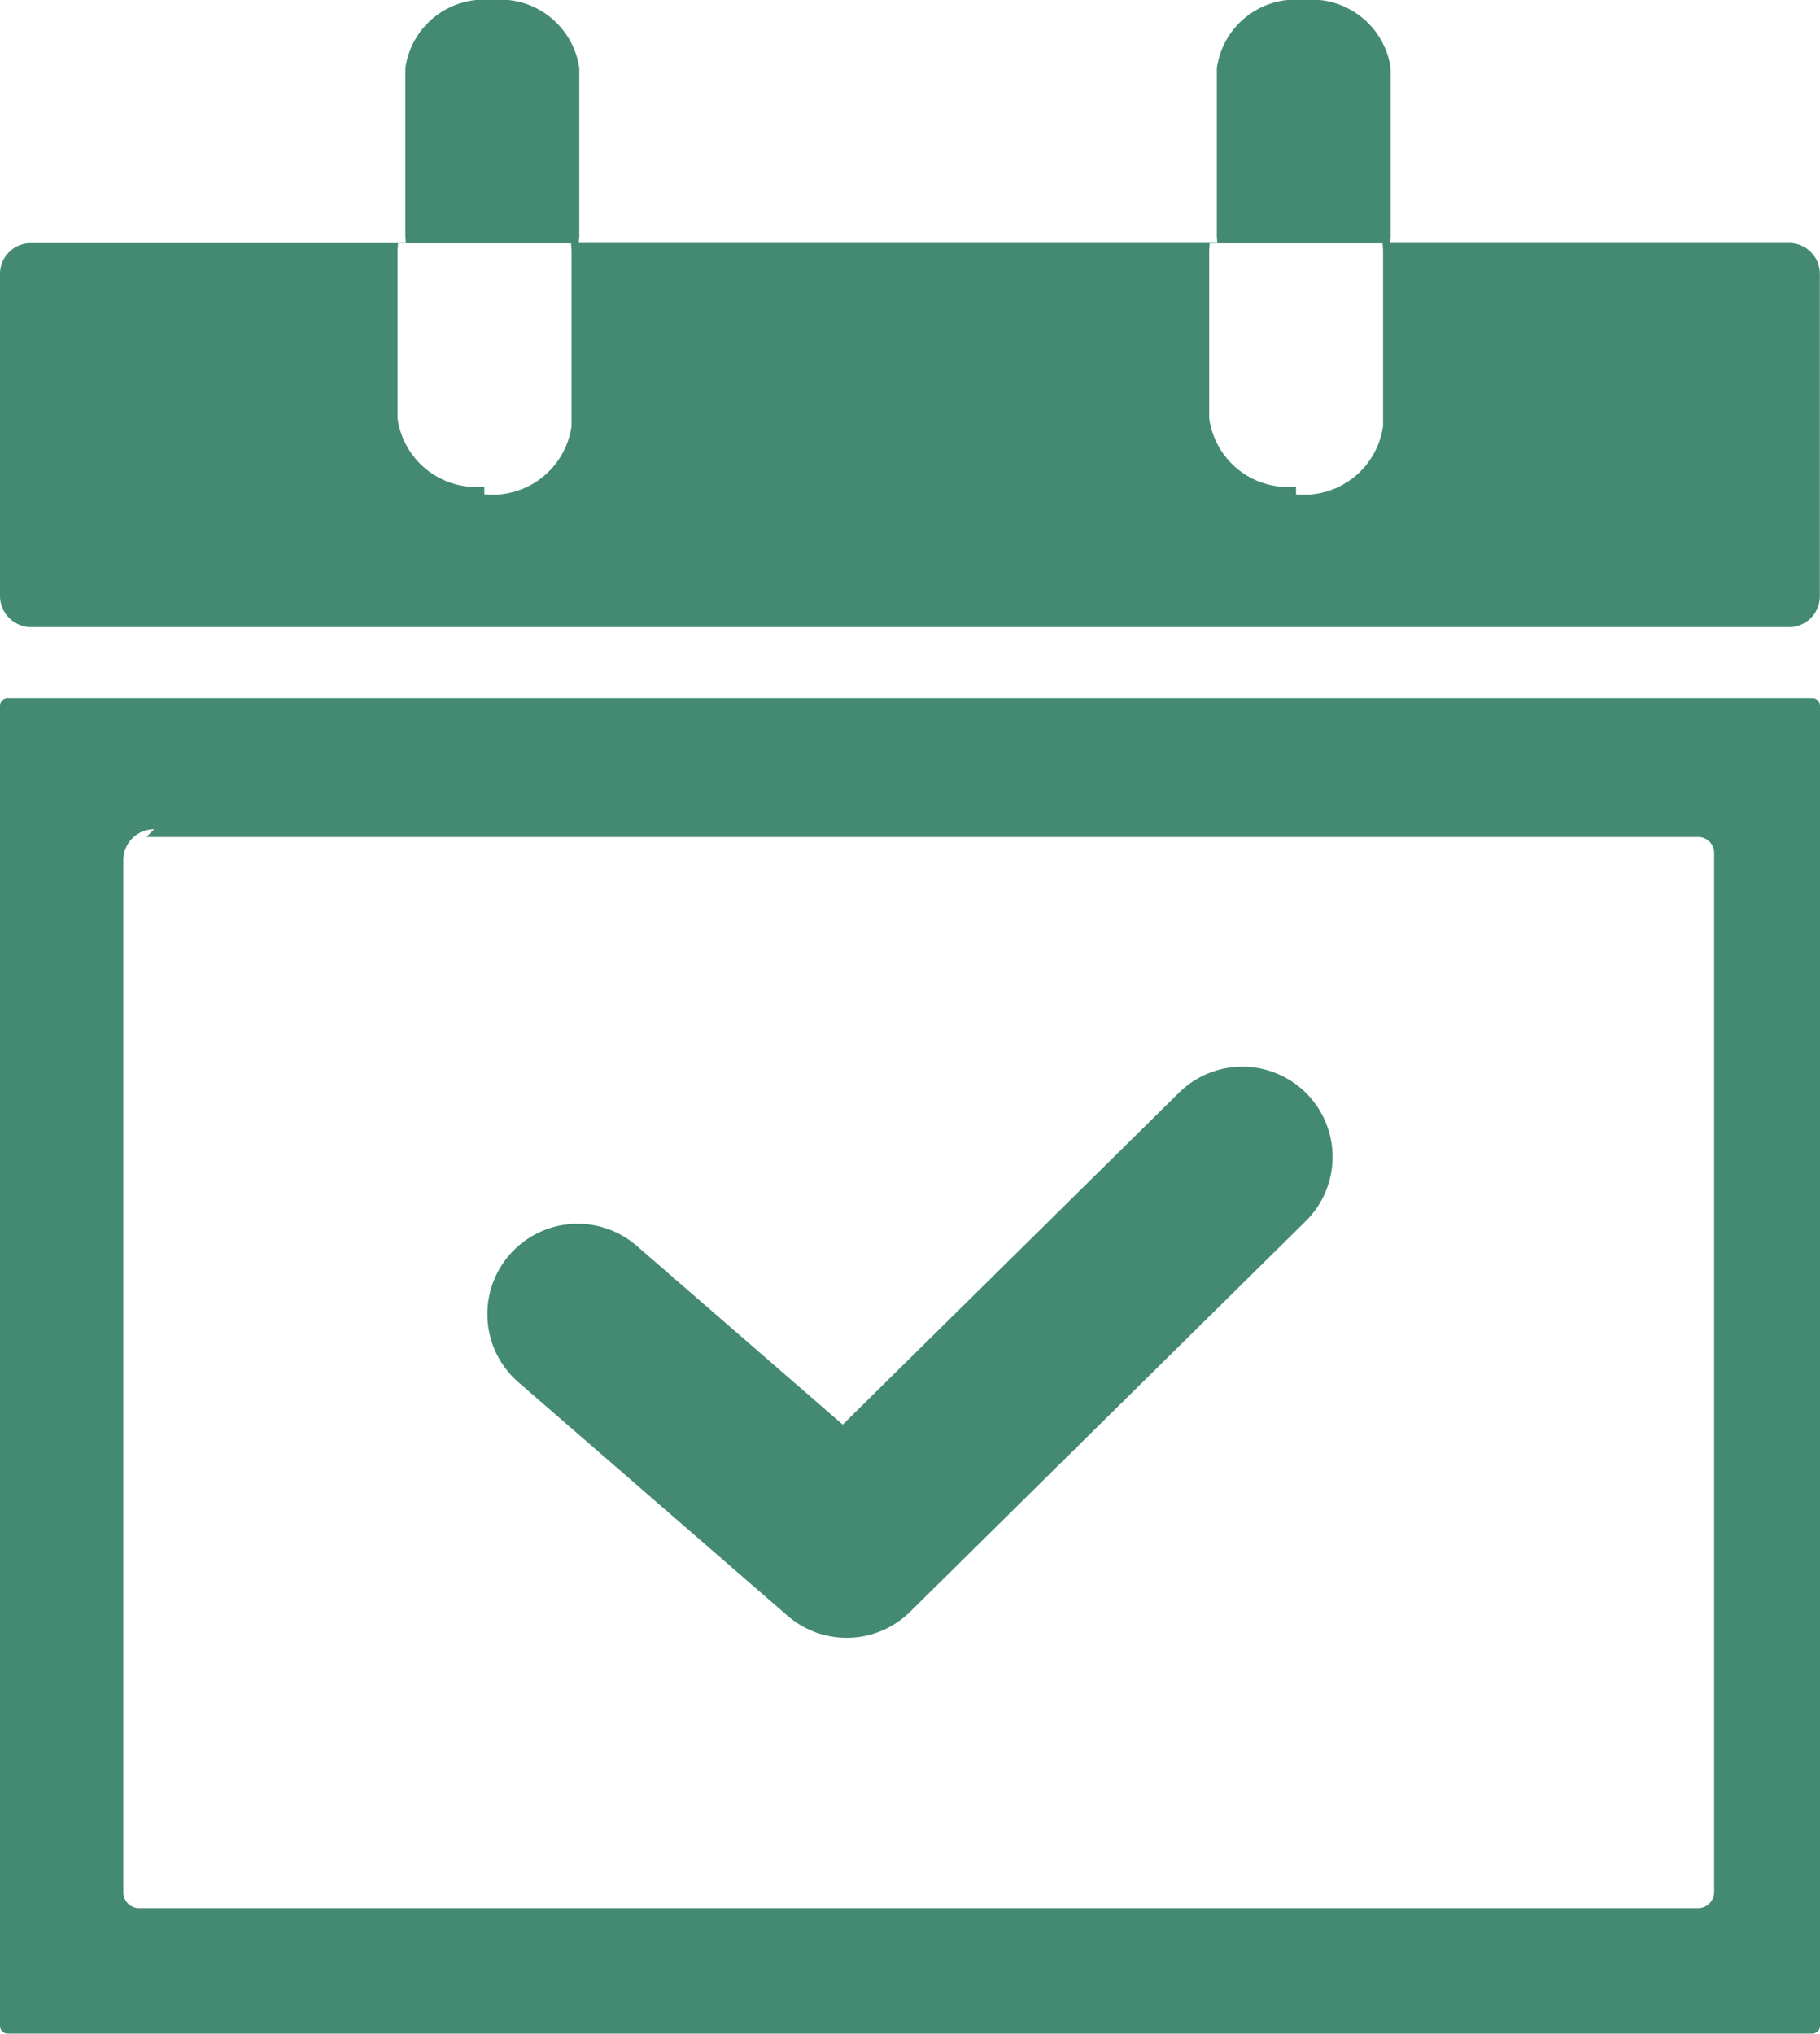<svg id="calendar-checkmark-icon" xmlns="http://www.w3.org/2000/svg" width="35.418" height="39.562" viewBox="0 0 35.418 39.562">
  <path id="Path_162" data-name="Path 162" d="M.6,4.729H7.9L7.888,4.6V1.33A1.549,1.549,0,0,1,9.581,0a1.553,1.553,0,0,1,1.693,1.33V4.6l-.01.126H23.689L23.68,4.6V1.33A1.547,1.547,0,0,1,25.37,0a1.553,1.553,0,0,1,1.693,1.33V4.6l-.01.126h7.762a.6.6,0,0,1,.6.6V11.6a.6.6,0,0,1-.6.6H.6a.608.608,0,0,1-.6-.605V5.328a.6.6,0,0,1,.6-.6Zm9.491,22.163a1.756,1.756,0,0,1,2.3-2.656L16.4,27.714l6.539-6.452a1.755,1.755,0,1,1,2.476,2.489l-7.7,7.6a1.757,1.757,0,0,1-2.386.084l-5.235-4.54ZM.151,13.583H35.27a.148.148,0,0,1,.148.151h0V39.413a.15.15,0,0,1-.148.148H.151A.15.15,0,0,1,0,39.413V13.734a.146.146,0,0,1,.148-.151Zm2.695,2.7H33.058a.309.309,0,0,1,.3.3V36.822a.316.316,0,0,1-.3.3H2.7a.309.309,0,0,1-.3-.3V16.732a.6.6,0,0,1,.6-.6l-.151.151ZM25.222,9.617a1.553,1.553,0,0,0,1.693-1.33V4.865l-.01-.132H23.541l-.01.132V8.136a1.547,1.547,0,0,0,1.69,1.33v.151Zm-15.792,0a1.553,1.553,0,0,0,1.693-1.33V4.865l-.01-.132H7.746l-.01.132V8.136a1.547,1.547,0,0,0,1.69,1.33v.151Z" fill="#448a73" fill-rule="evenodd"/>
</svg>
